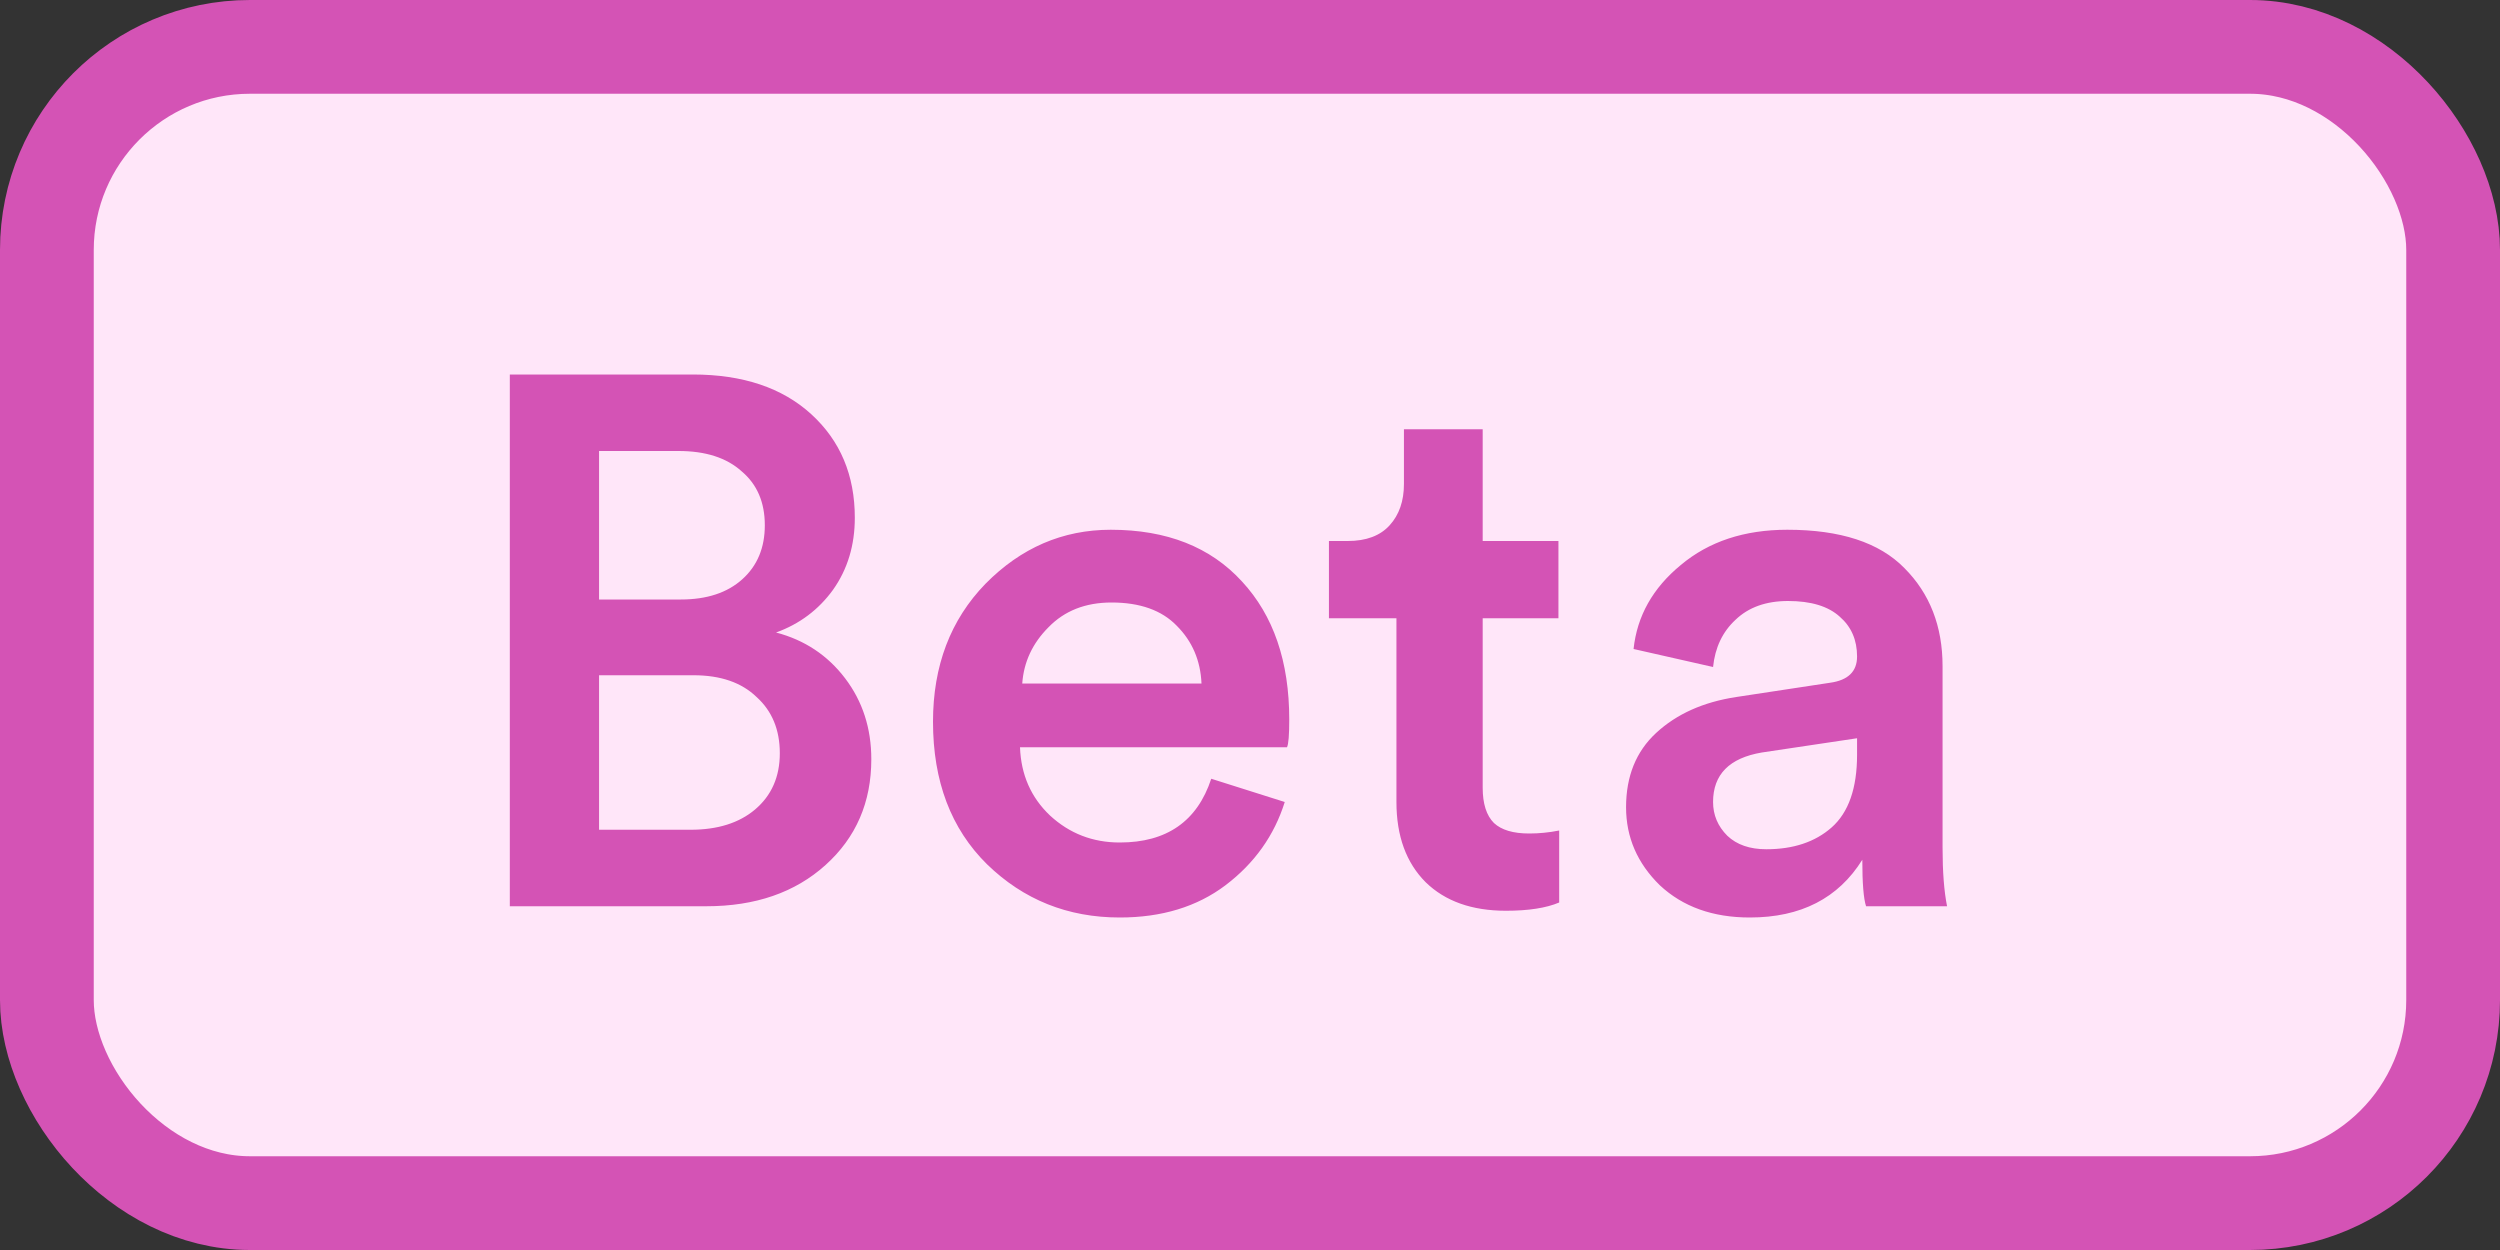 <svg width="40" height="20" viewBox="0 0 40 20" fill="none" xmlns="http://www.w3.org/2000/svg">
<rect x="0" y="0" width="40" height="20" fill="#333333" stroke="none"/>
<rect x="0.75" y="0.75" width="38.5" height="18.5" rx="3.25" fill="#FFE6F9" stroke="#D453B5" stroke-width="1.5"/>
<path d="M8.157 5.992H11.085C11.885 5.992 12.517 6.204 12.981 6.628C13.445 7.052 13.677 7.604 13.677 8.284C13.677 8.724 13.561 9.108 13.329 9.436C13.097 9.756 12.793 9.984 12.417 10.12C12.873 10.24 13.241 10.484 13.521 10.852C13.801 11.22 13.941 11.652 13.941 12.148C13.941 12.836 13.697 13.4 13.209 13.84C12.721 14.28 12.085 14.5 11.301 14.5H8.157V5.992ZM9.585 9.592H10.893C11.309 9.592 11.637 9.484 11.877 9.268C12.117 9.052 12.237 8.764 12.237 8.404C12.237 8.036 12.113 7.748 11.865 7.54C11.625 7.324 11.289 7.216 10.857 7.216H9.585V9.592ZM9.585 13.276H11.049C11.481 13.276 11.825 13.168 12.081 12.952C12.345 12.728 12.477 12.428 12.477 12.052C12.477 11.676 12.353 11.376 12.105 11.152C11.865 10.92 11.529 10.804 11.097 10.804H9.585V13.276ZM16.356 10.936H19.224C19.208 10.568 19.076 10.26 18.828 10.012C18.588 9.764 18.24 9.64 17.784 9.64C17.368 9.64 17.032 9.772 16.776 10.036C16.52 10.292 16.38 10.592 16.356 10.936ZM19.38 12.46L20.556 12.832C20.388 13.368 20.072 13.812 19.608 14.164C19.152 14.508 18.588 14.68 17.916 14.68C17.084 14.68 16.376 14.396 15.792 13.828C15.216 13.26 14.928 12.5 14.928 11.548C14.928 10.652 15.208 9.916 15.768 9.34C16.336 8.764 17.004 8.476 17.772 8.476C18.668 8.476 19.368 8.752 19.872 9.304C20.376 9.848 20.628 10.584 20.628 11.512C20.628 11.76 20.616 11.908 20.592 11.956H16.32C16.336 12.396 16.496 12.76 16.8 13.048C17.112 13.336 17.484 13.48 17.916 13.48C18.668 13.48 19.156 13.14 19.38 12.46ZM23.723 6.868V8.656H24.935V9.892H23.723V12.604C23.723 12.86 23.783 13.048 23.903 13.168C24.023 13.28 24.211 13.336 24.467 13.336C24.627 13.336 24.787 13.32 24.947 13.288V14.44C24.739 14.528 24.455 14.572 24.095 14.572C23.551 14.572 23.123 14.42 22.811 14.116C22.499 13.804 22.343 13.376 22.343 12.832V9.892H21.263V8.656H21.563C21.859 8.656 22.083 8.572 22.235 8.404C22.387 8.236 22.463 8.016 22.463 7.744V6.868H23.723ZM26.017 12.916C26.017 12.42 26.177 12.024 26.497 11.728C26.825 11.424 27.253 11.232 27.781 11.152L29.281 10.924C29.569 10.884 29.713 10.744 29.713 10.504C29.713 10.24 29.621 10.028 29.437 9.868C29.253 9.7 28.977 9.616 28.609 9.616C28.257 9.616 27.977 9.716 27.769 9.916C27.561 10.108 27.441 10.36 27.409 10.672L26.137 10.384C26.193 9.856 26.445 9.408 26.893 9.04C27.341 8.664 27.909 8.476 28.597 8.476C29.445 8.476 30.069 8.68 30.469 9.088C30.877 9.496 31.081 10.02 31.081 10.66V13.564C31.081 13.948 31.105 14.26 31.153 14.5H29.857C29.817 14.38 29.797 14.132 29.797 13.756C29.413 14.372 28.813 14.68 27.997 14.68C27.405 14.68 26.925 14.508 26.557 14.164C26.197 13.812 26.017 13.396 26.017 12.916ZM28.261 13.588C28.693 13.588 29.041 13.472 29.305 13.24C29.577 13 29.713 12.612 29.713 12.076V11.812L28.189 12.04C27.669 12.128 27.409 12.392 27.409 12.832C27.409 13.04 27.485 13.22 27.637 13.372C27.789 13.516 27.997 13.588 28.261 13.588Z" fill="#D453B5"/>
</svg>
